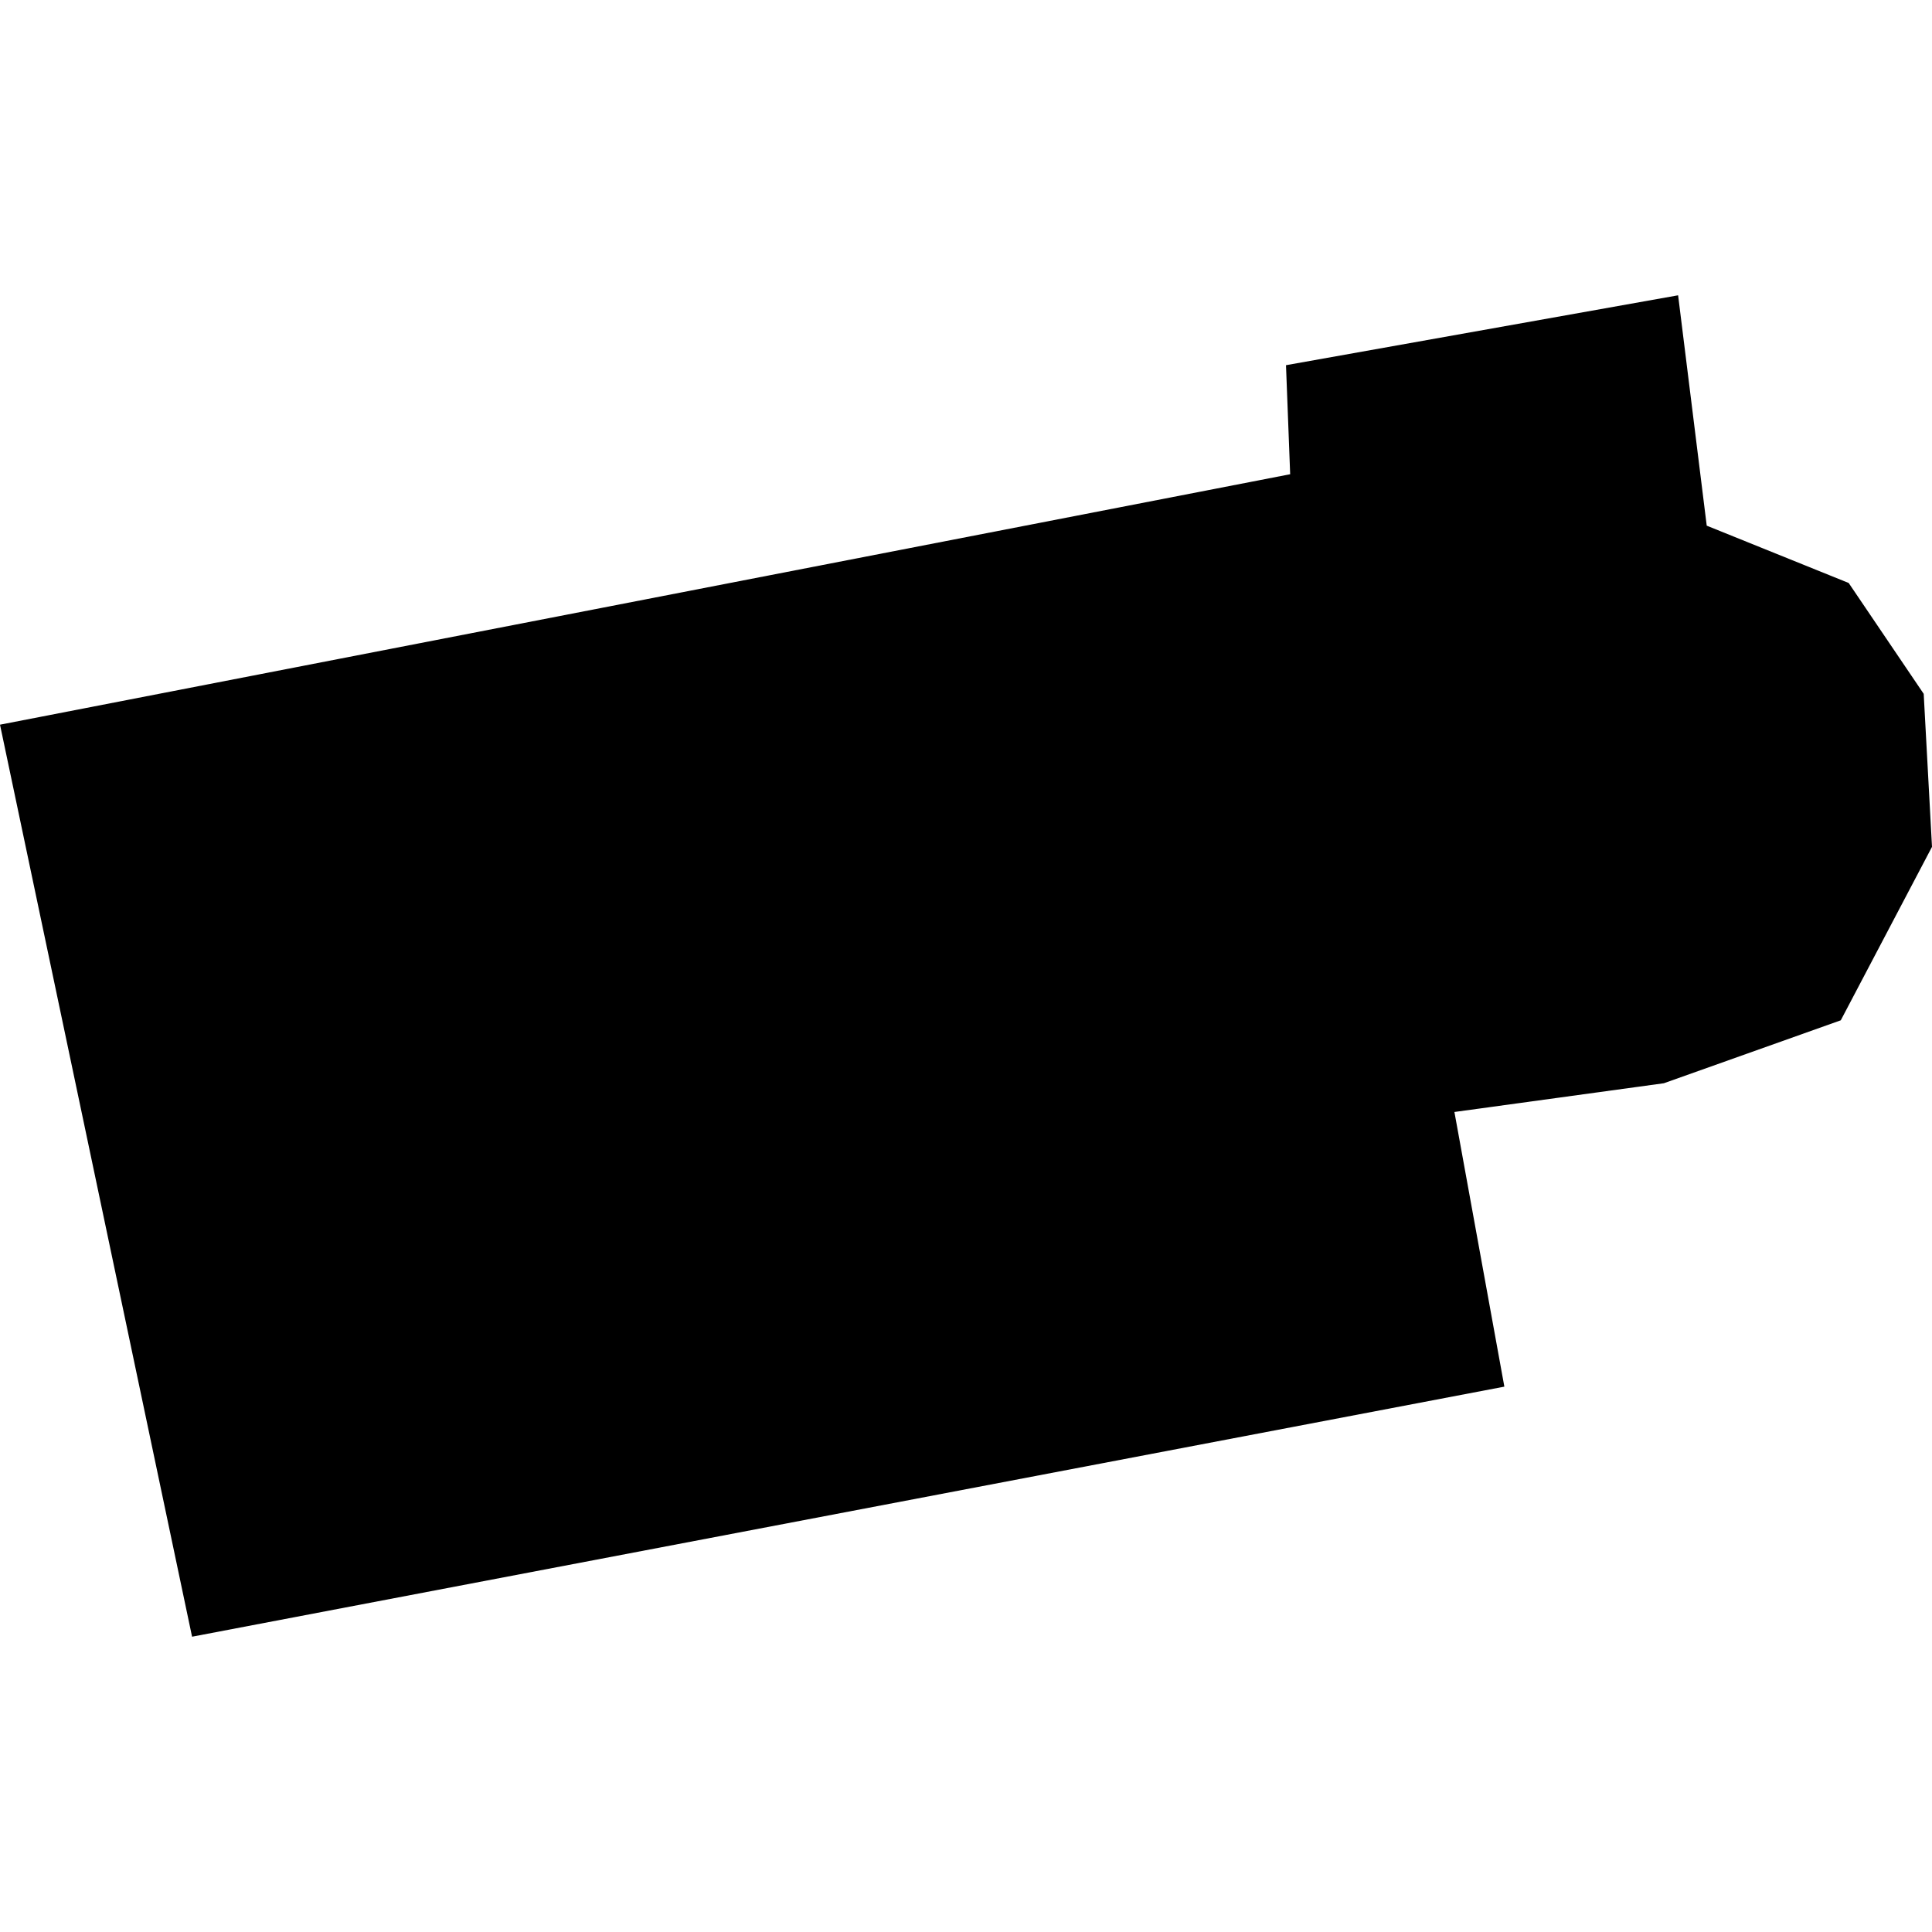 <?xml version="1.0" encoding="utf-8" standalone="no"?>
<!DOCTYPE svg PUBLIC "-//W3C//DTD SVG 1.1//EN"
  "http://www.w3.org/Graphics/SVG/1.1/DTD/svg11.dtd">
<!-- Created with matplotlib (https://matplotlib.org/) -->
<svg height="288pt" version="1.1" viewBox="0 0 288 288" width="288pt" xmlns="http://www.w3.org/2000/svg" xmlns:xlink="http://www.w3.org/1999/xlink">
 <defs>
  <style type="text/css">
*{stroke-linecap:butt;stroke-linejoin:round;}
  </style>
 </defs>
 <g id="figure_1">
  <g id="patch_1">
   <path d="M 0 288 
L 288 288 
L 288 0 
L 0 0 
z
" style="fill:none;opacity:0;"/>
  </g>
  <g id="axes_1">
   <g id="PatchCollection_1">
    <path clip-path="url(#p2d6c2920d4)" d="M 250.153 44.02 
L 254.419 78.36 
L 275.579 86.903 
L 286.763 103.429 
L 288 126.239 
L 274.402 152.095 
L 248.032 161.477 
L 216.807 165.762 
L 224.252 206.705 
L 28.631 243.98 
L 0 108.028 
L 192.323 70.693 
L 191.701 54.439 
L 250.153 44.02 
"/>
   </g>
  </g>
 </g>
 <defs>
  <clipPath id="p2d6c2920d4">
   <rect height="199.96" width="288" x="0" y="44.02"/>
  </clipPath>
 </defs>
</svg>

